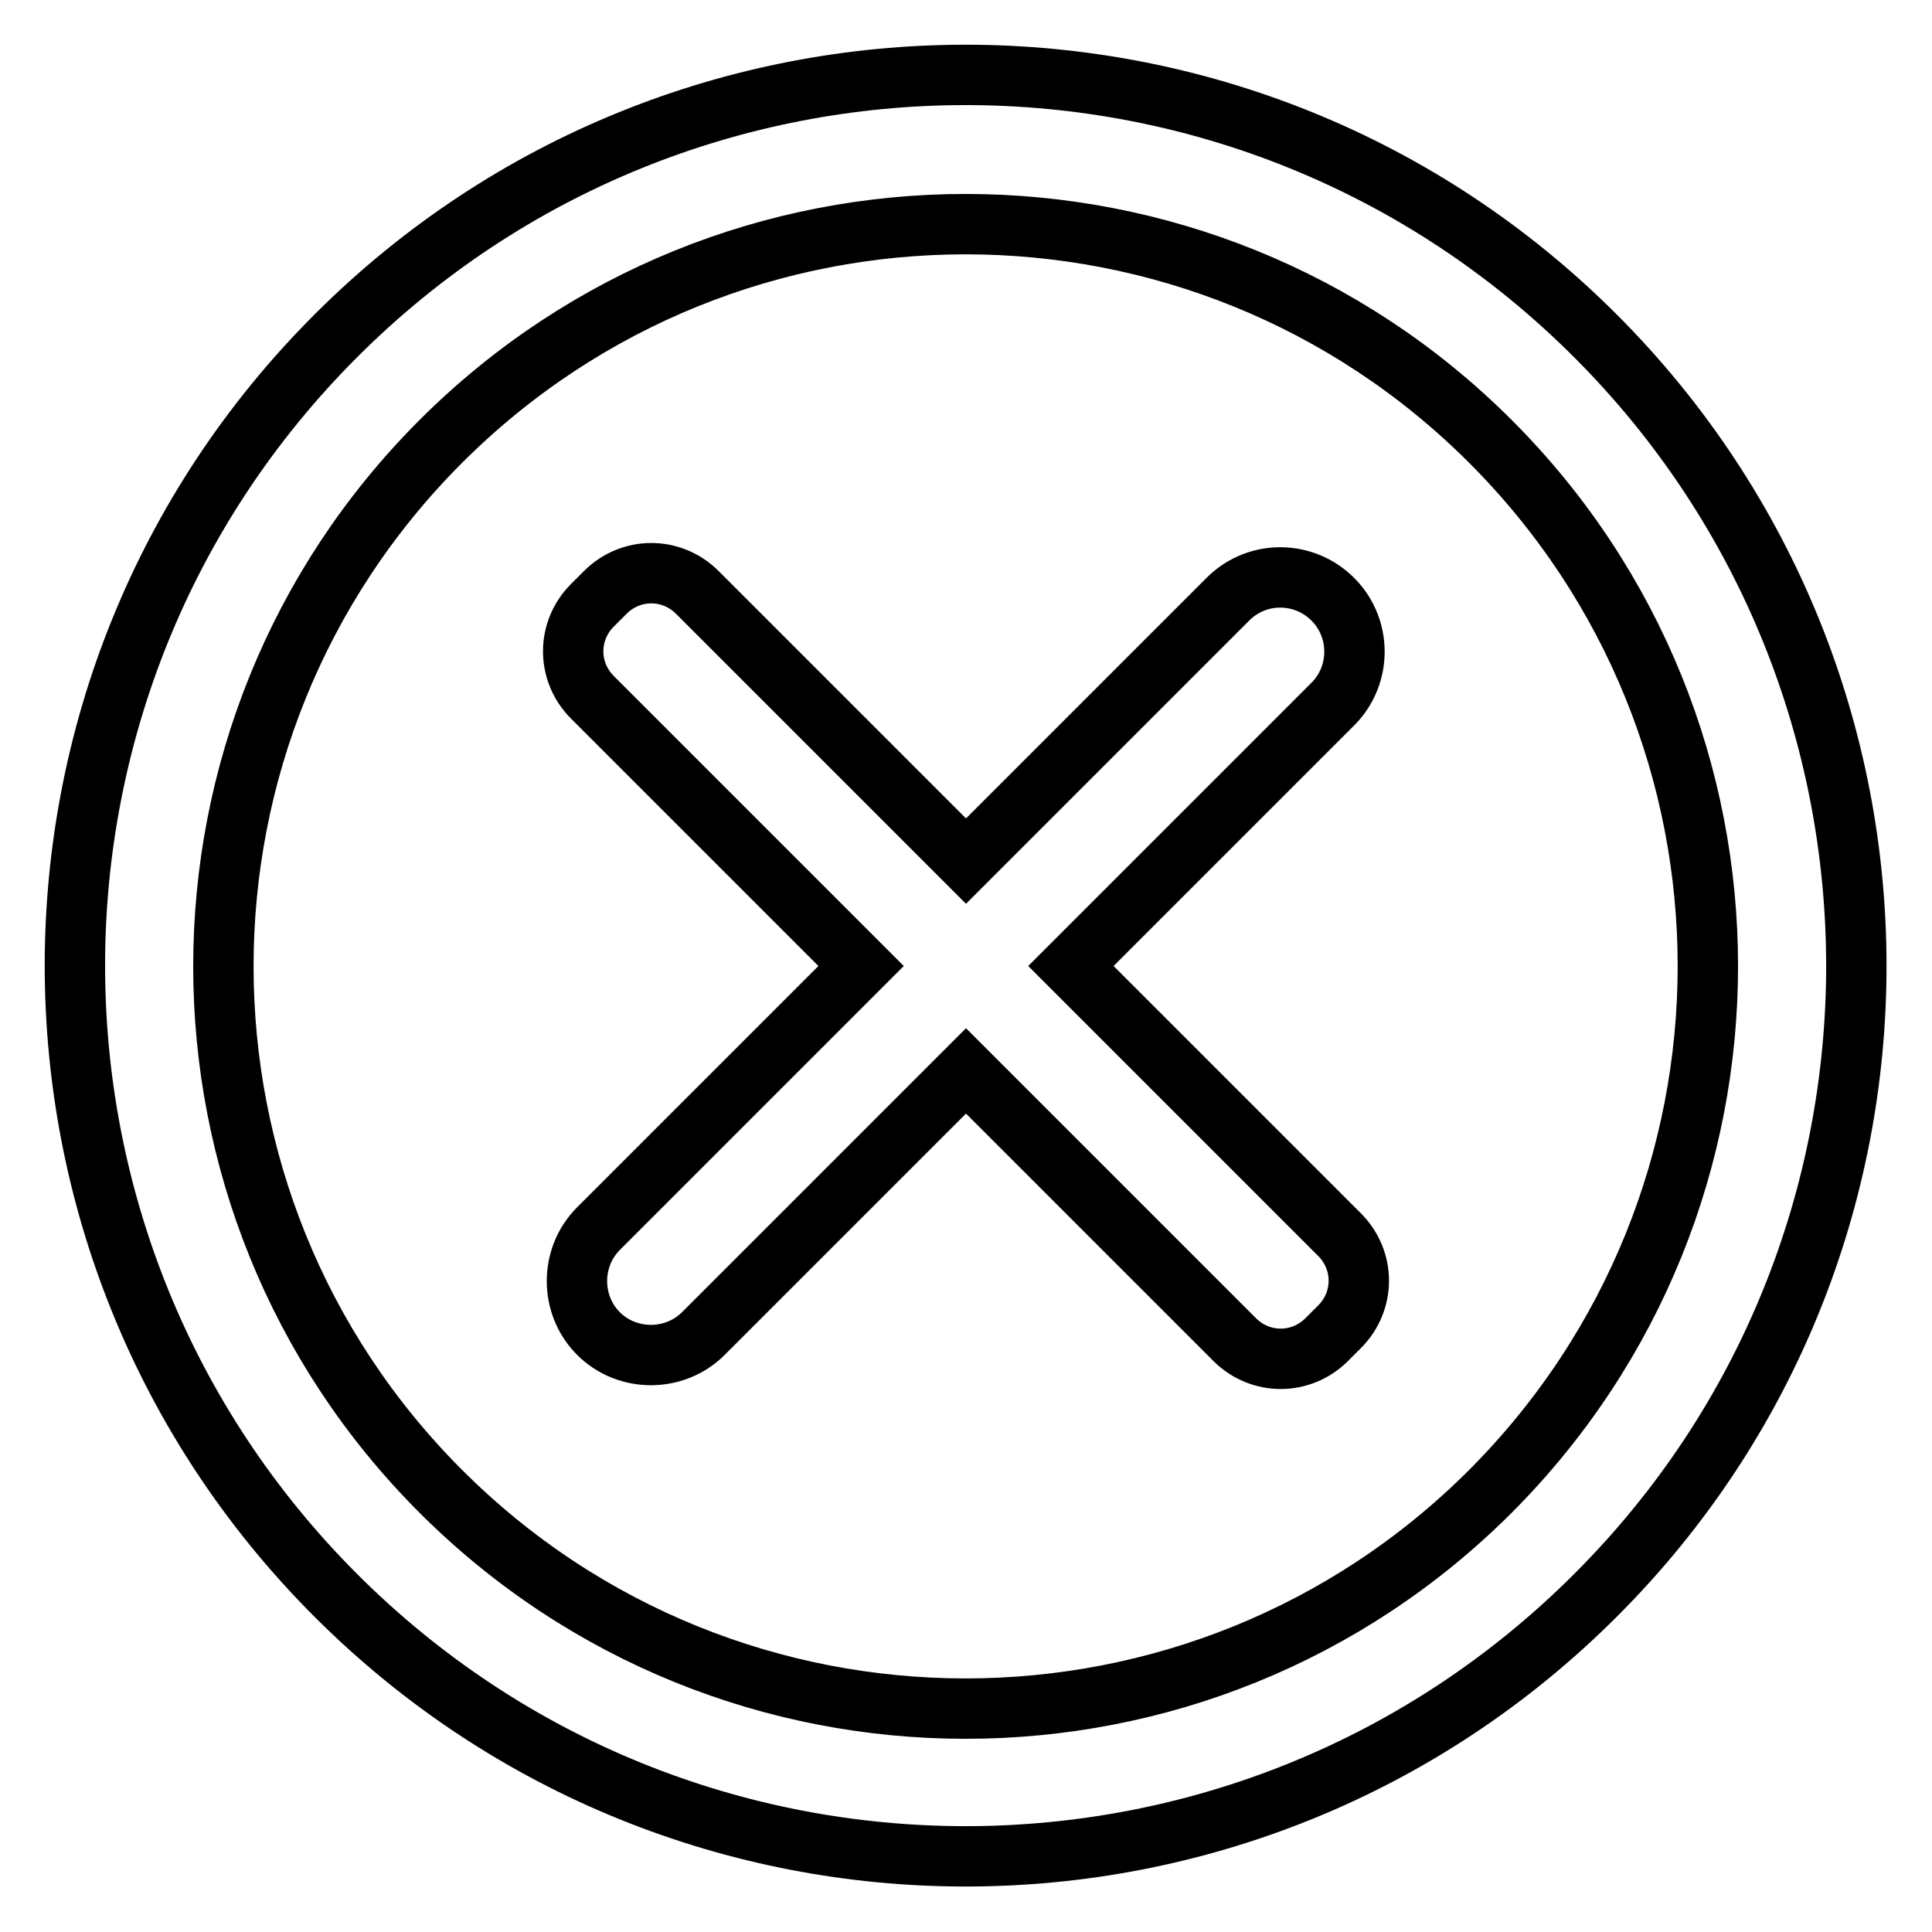 <?xml version="1.0" encoding="utf-8"?>
<!-- Svg Vector Icons : http://www.onlinewebfonts.com/icon -->
<!DOCTYPE svg PUBLIC "-//W3C//DTD SVG 1.1//EN" "http://www.w3.org/Graphics/SVG/1.1/DTD/svg11.dtd">
<svg version="1.1" xmlns="http://www.w3.org/2000/svg" xmlns:xlink="http://www.w3.org/1999/xlink" x="0px" y="0px" viewBox="0 0 256 256" enable-background="new 0 0 256 256" xml:space="preserve">
<g> <path stroke-width="8" fill-opacity="0" stroke="#000000"  d="M211.4,211.4c-46.1,46.1-120.8,46.1-166.9,0c-46.1-46.1-46.1-120.8,0-166.9c46.1-46.1,120.8-46.1,166.9,0 C257.5,90.6,257.5,165.4,211.4,211.4z M197.5,58.5c-38.4-38.4-100.7-38.4-139.1,0c-38.4,38.4-38.4,100.7,0,139.1 s100.7,38.4,139.1,0C235.9,159.1,235.9,96.9,197.5,58.5L197.5,58.5z M177.5,175.8l-1.7,1.7c-3.4,3.4-8.8,3.4-12.2,0c0,0,0,0,0,0 L128,141.9l-34.8,34.8c-3.8,3.8-10.1,3.8-13.9,0c-3.8-3.8-3.8-10.1,0-13.9l34.8-34.8L78.5,92.4c-3.4-3.4-3.4-8.8,0-12.2 c0,0,0,0,0,0l1.7-1.7c3.4-3.4,8.8-3.4,12.2,0c0,0,0,0,0,0l35.6,35.6l34.8-34.8c3.9-3.8,10.1-3.7,13.9,0.2c3.7,3.8,3.7,9.9,0,13.7 L141.9,128l35.6,35.6C180.9,167,180.9,172.4,177.5,175.8C177.5,175.8,177.5,175.8,177.5,175.8z"/></g>
</svg>